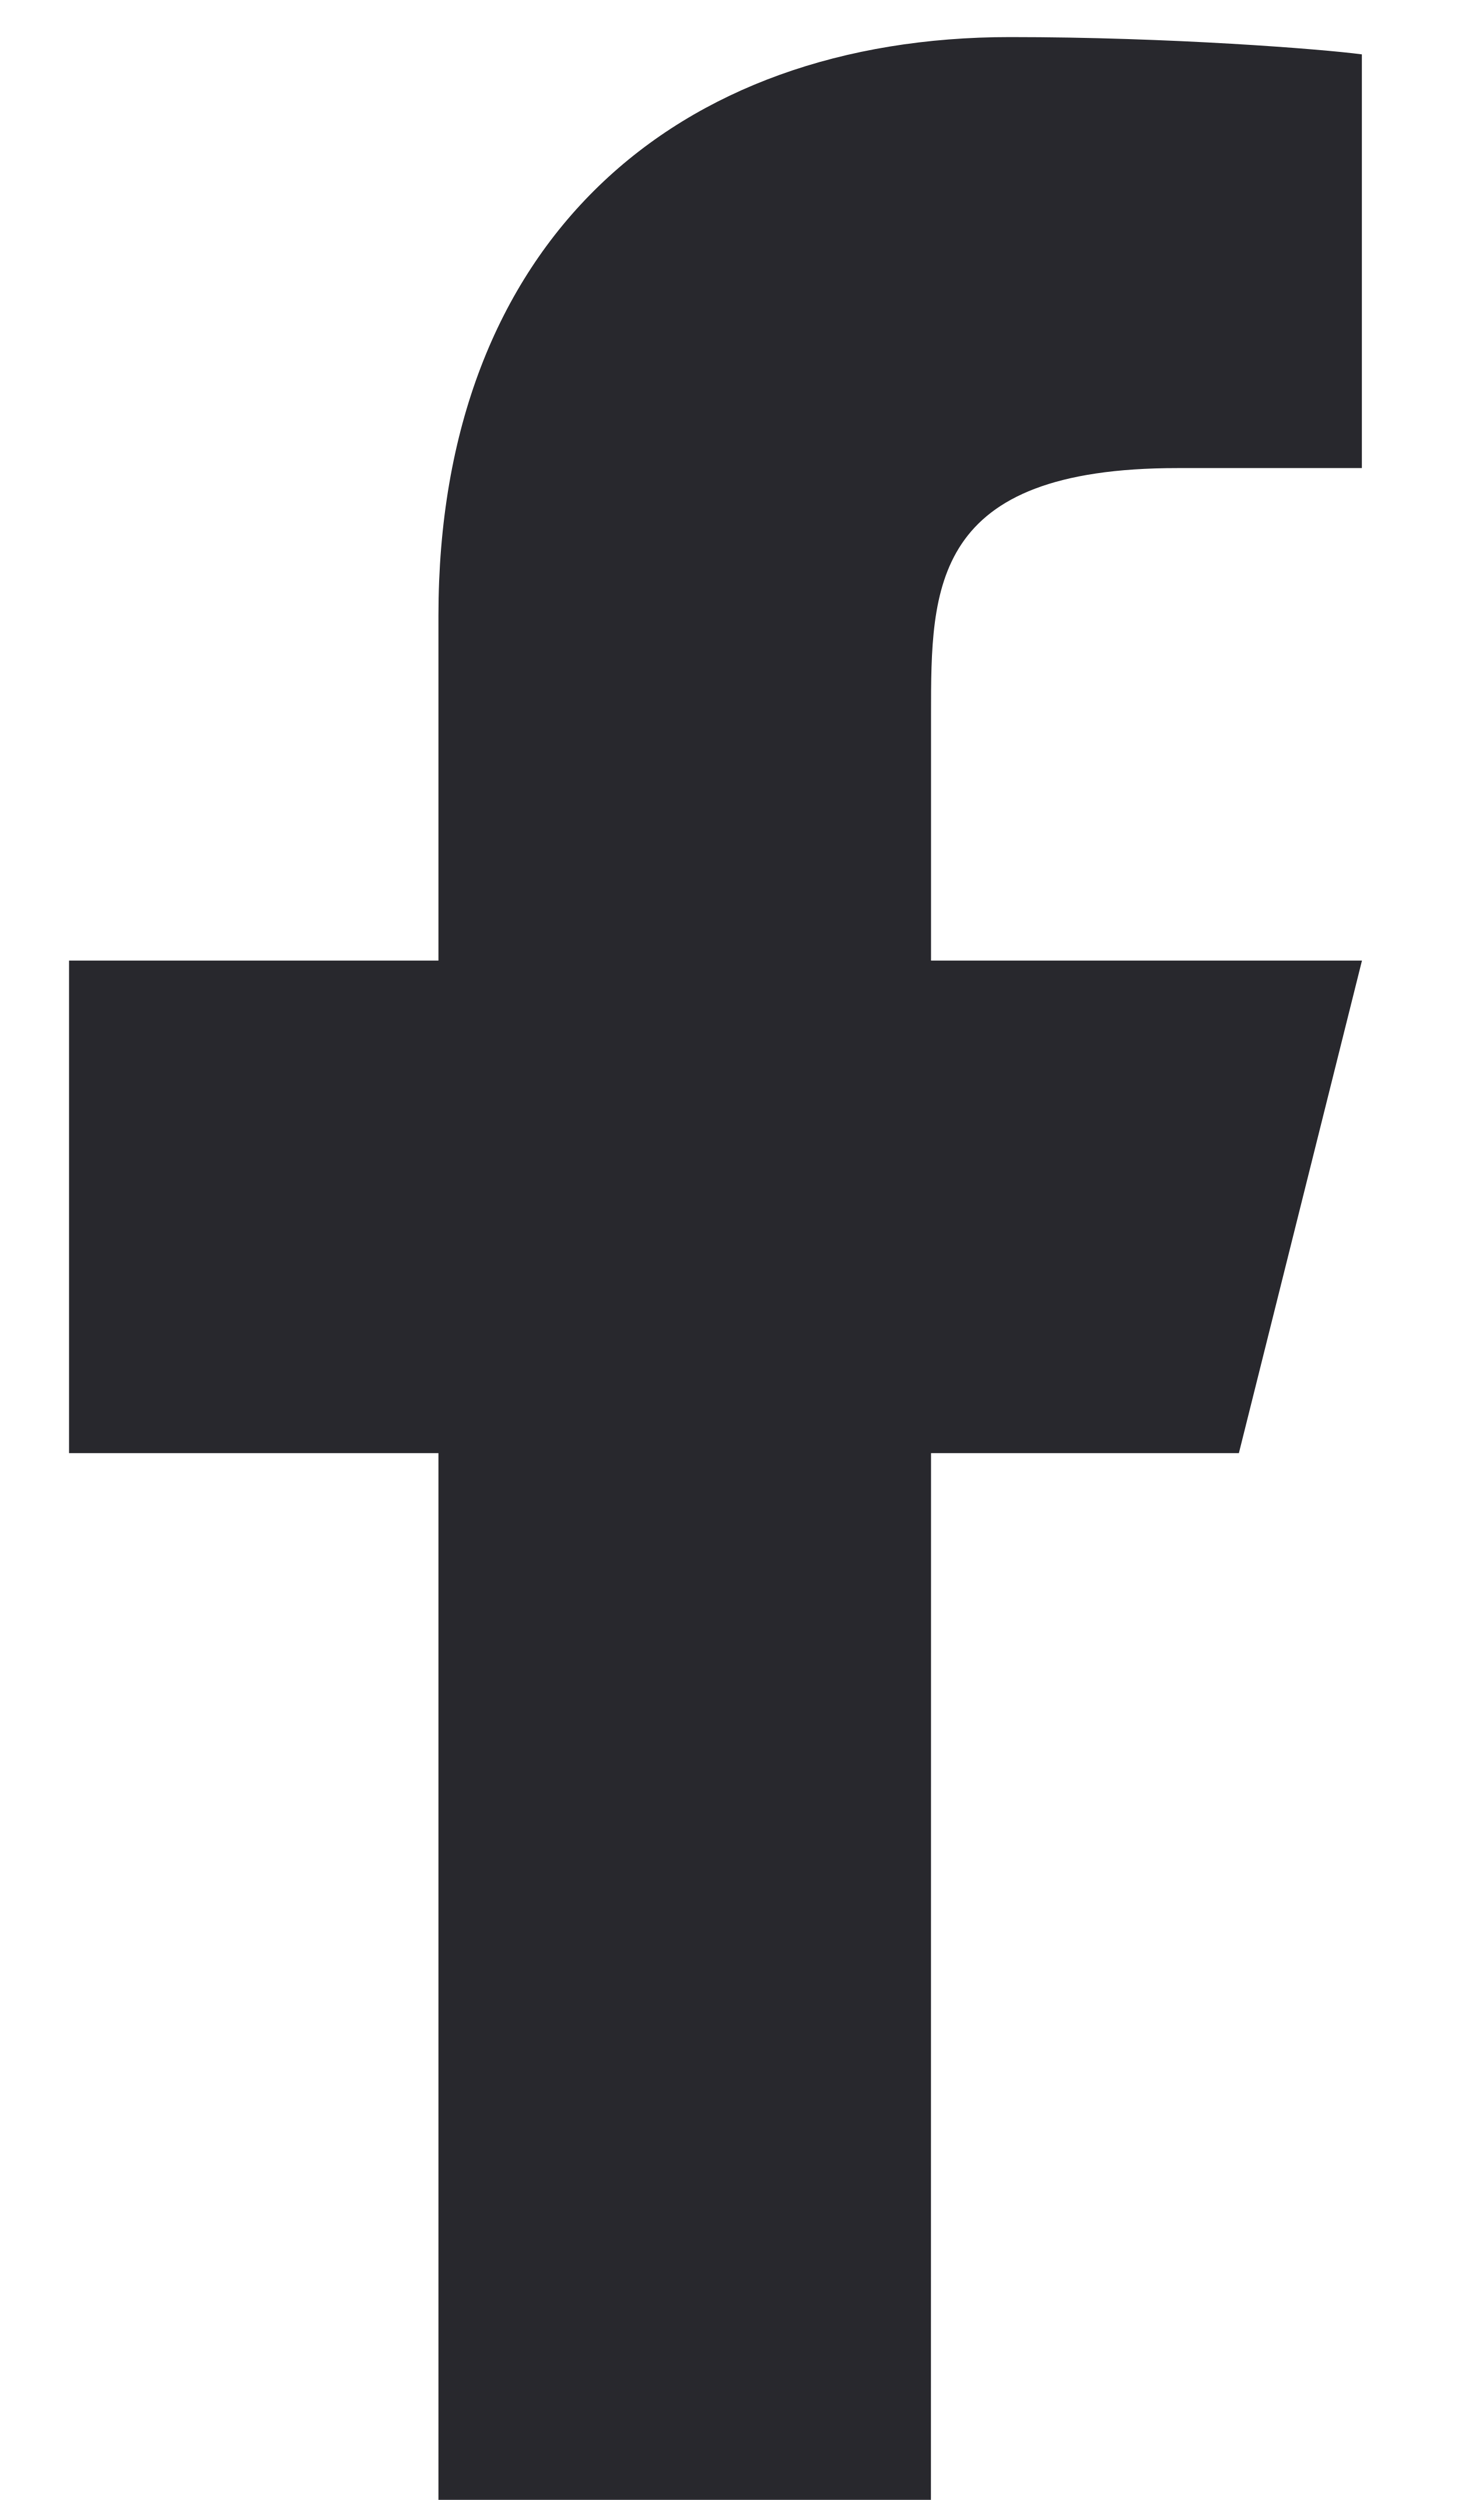 <svg fill="none" height="24" viewBox="0 0 14 24" width="14" xmlns="http://www.w3.org/2000/svg"><path d="m8.94 13.951h2.956l1.182-4.729h-4.138v-2.364c0-1.218 0-2.364 2.364-2.364h1.773v-3.972c-.385-.051-1.841-.166-3.378-.166-3.21 0-5.489 1.959-5.489 5.556v3.31h-3.547v4.729h3.547v10.049h4.729z" fill="#28282d"/></svg>